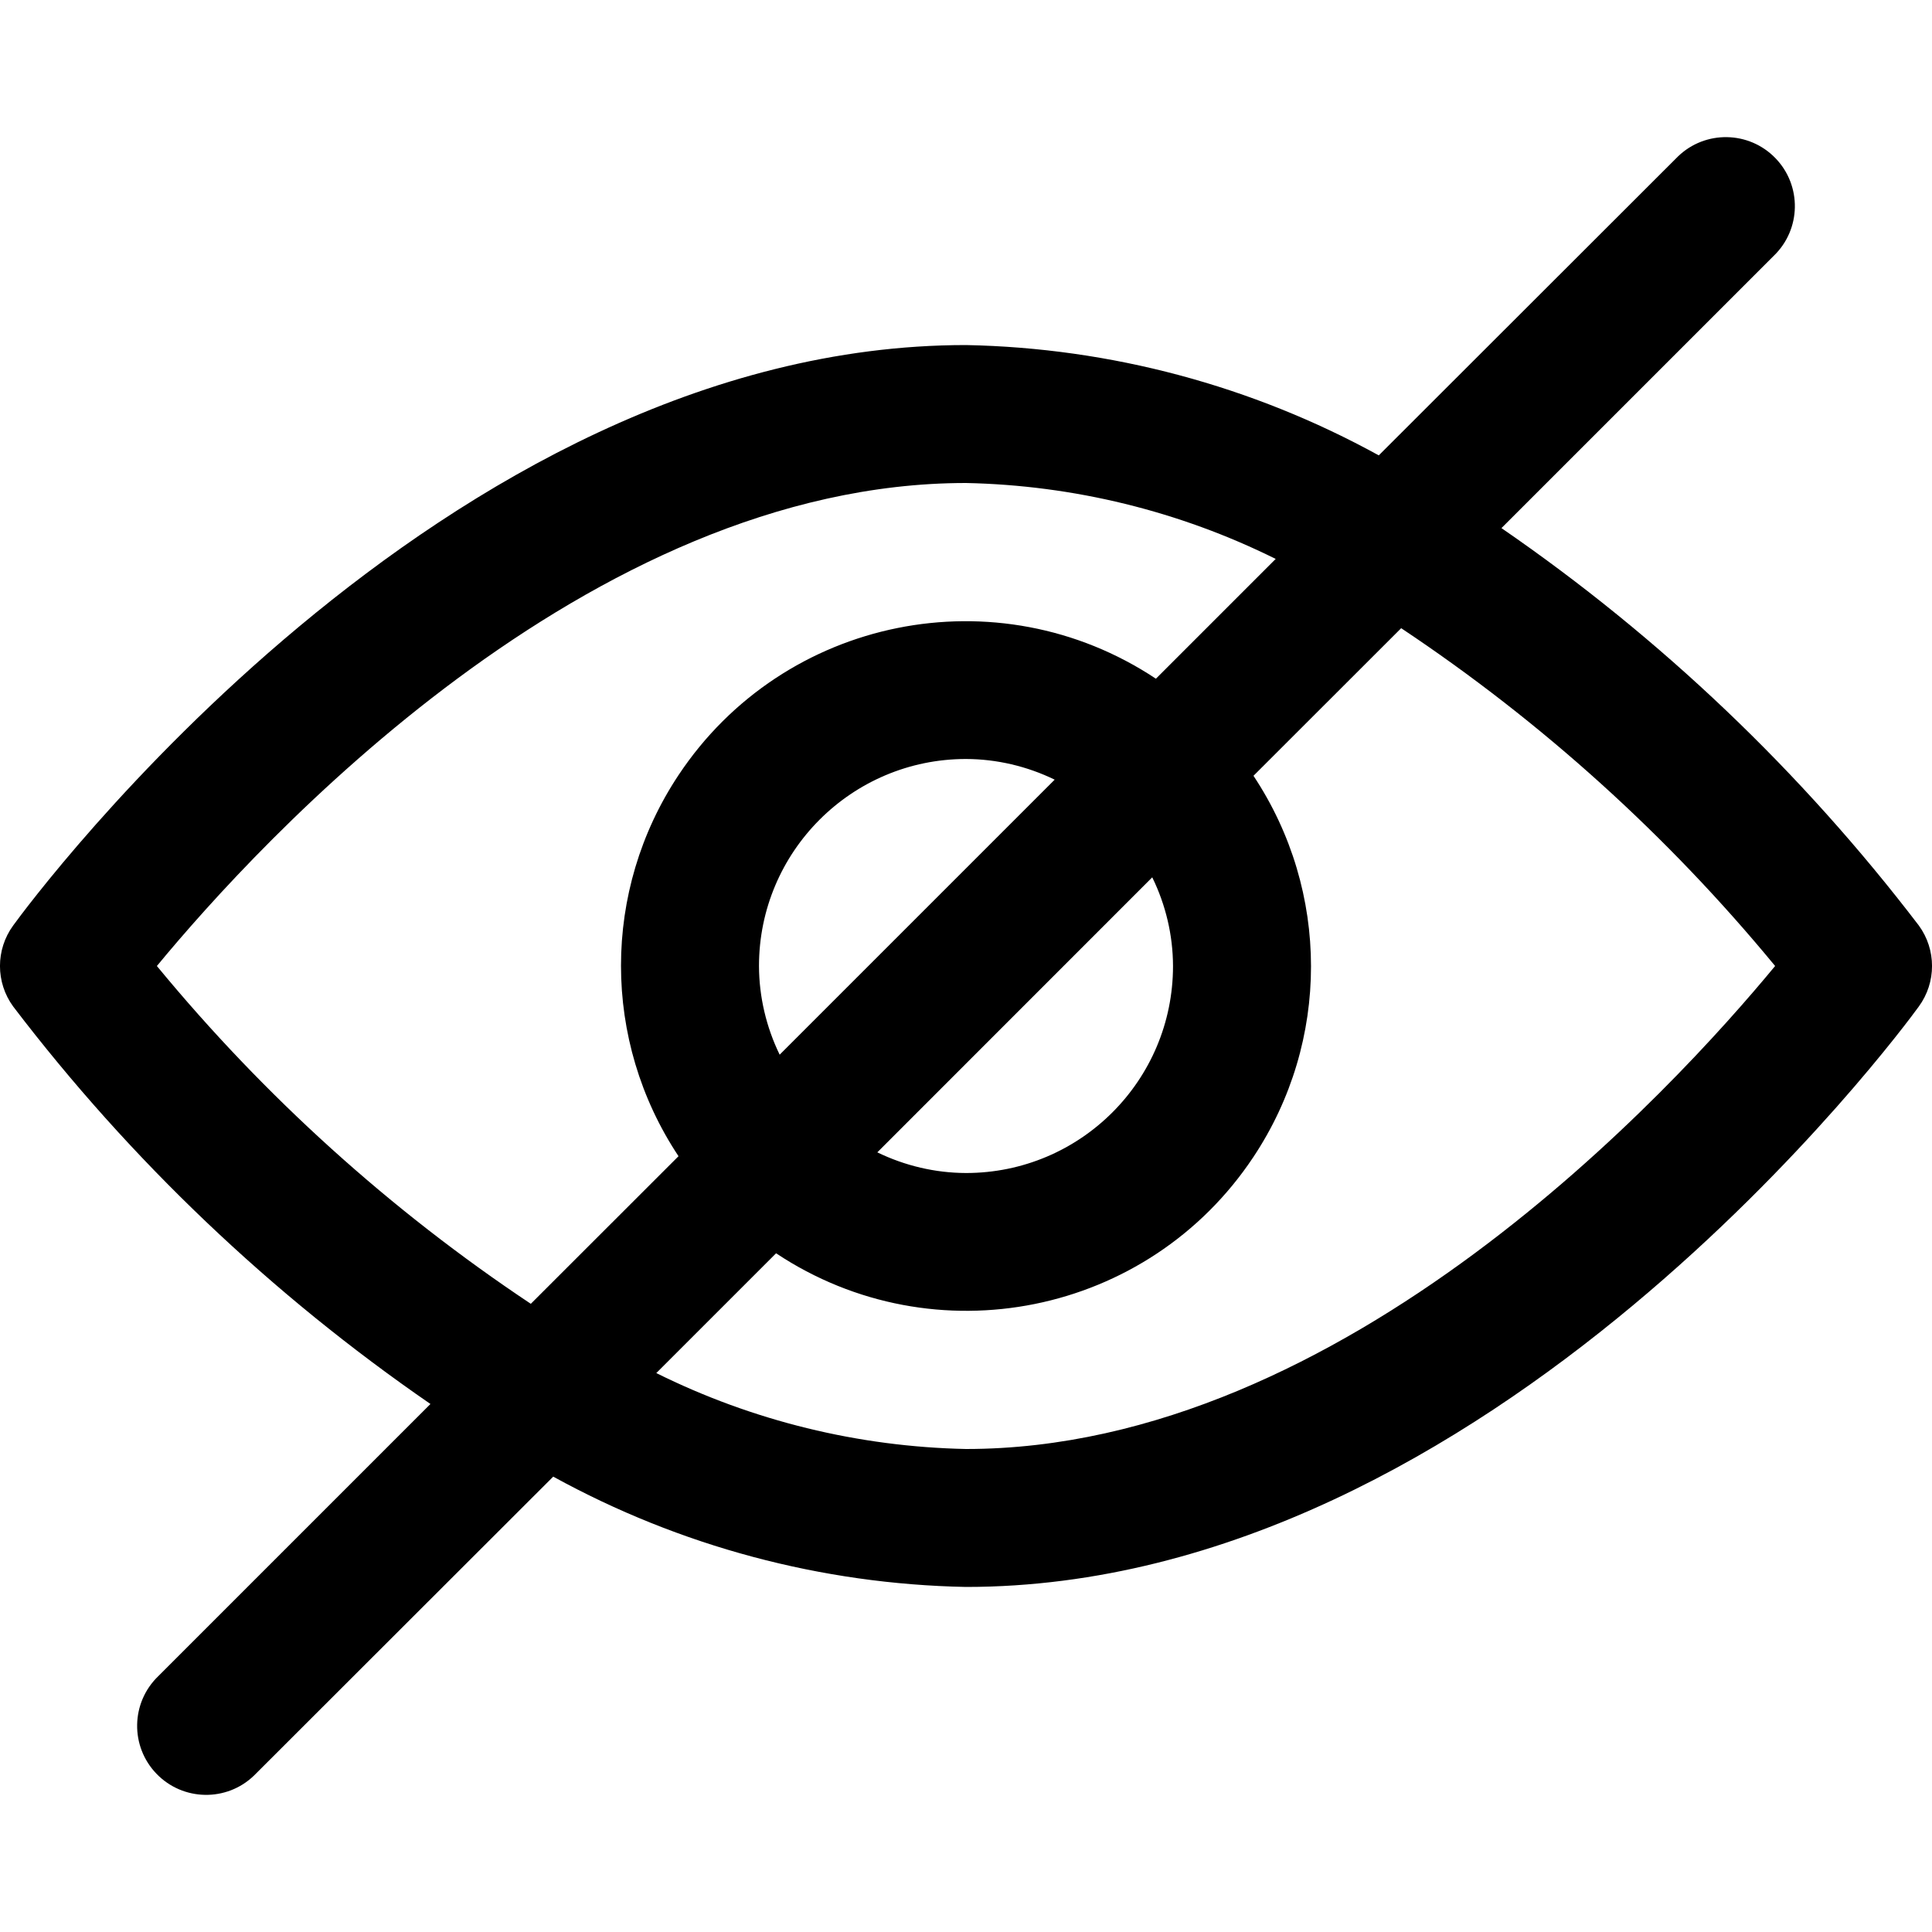 <svg width="20" height="20" viewBox="0 0 20 20" fill="none" xmlns="http://www.w3.org/2000/svg">
<path d="M19.863 9.58C18.649 7.99 17.192 6.601 15.543 5.467L18.362 2.648C18.646 2.374 18.654 1.922 18.38 1.638C18.106 1.354 17.653 1.346 17.37 1.62C17.364 1.626 17.358 1.632 17.352 1.638L14.273 4.714C12.962 3.993 11.496 3.601 10 3.572C4.571 3.572 0.315 9.334 0.137 9.58C-0.046 9.83 -0.046 10.17 0.137 10.42C1.35 12.011 2.808 13.399 4.456 14.534L1.638 17.352C1.354 17.626 1.346 18.078 1.62 18.362C1.894 18.646 2.347 18.654 2.63 18.38C2.636 18.374 2.642 18.368 2.648 18.362L5.727 15.286C7.038 16.007 8.504 16.399 10 16.428C15.428 16.428 19.685 10.666 19.863 10.42C20.046 10.17 20.046 9.83 19.863 9.58ZM5.495 13.497C4.04 12.528 2.736 11.35 1.624 10C2.676 8.726 6.086 5 10 5C11.114 5.023 12.209 5.291 13.206 5.786L11.966 7.026C10.326 5.937 8.113 6.384 7.024 8.024C6.23 9.219 6.23 10.774 7.024 11.969L5.495 13.497ZM11.928 9.082C12.068 9.368 12.142 9.682 12.143 10C12.143 11.184 11.184 12.143 10 12.143C9.682 12.142 9.368 12.068 9.082 11.929L11.928 9.082ZM8.071 10.918C7.932 10.632 7.858 10.318 7.857 10C7.857 8.817 8.817 7.857 10 7.857C10.318 7.858 10.632 7.932 10.918 8.071L8.071 10.918ZM10 15C8.886 14.977 7.791 14.709 6.794 14.214L8.034 12.974C9.674 14.063 11.887 13.617 12.976 11.976C13.77 10.781 13.77 9.227 12.976 8.031L14.505 6.503C15.96 7.472 17.264 8.65 18.376 10C17.324 11.274 13.914 15 10 15Z" fill="black"/>
</svg>
